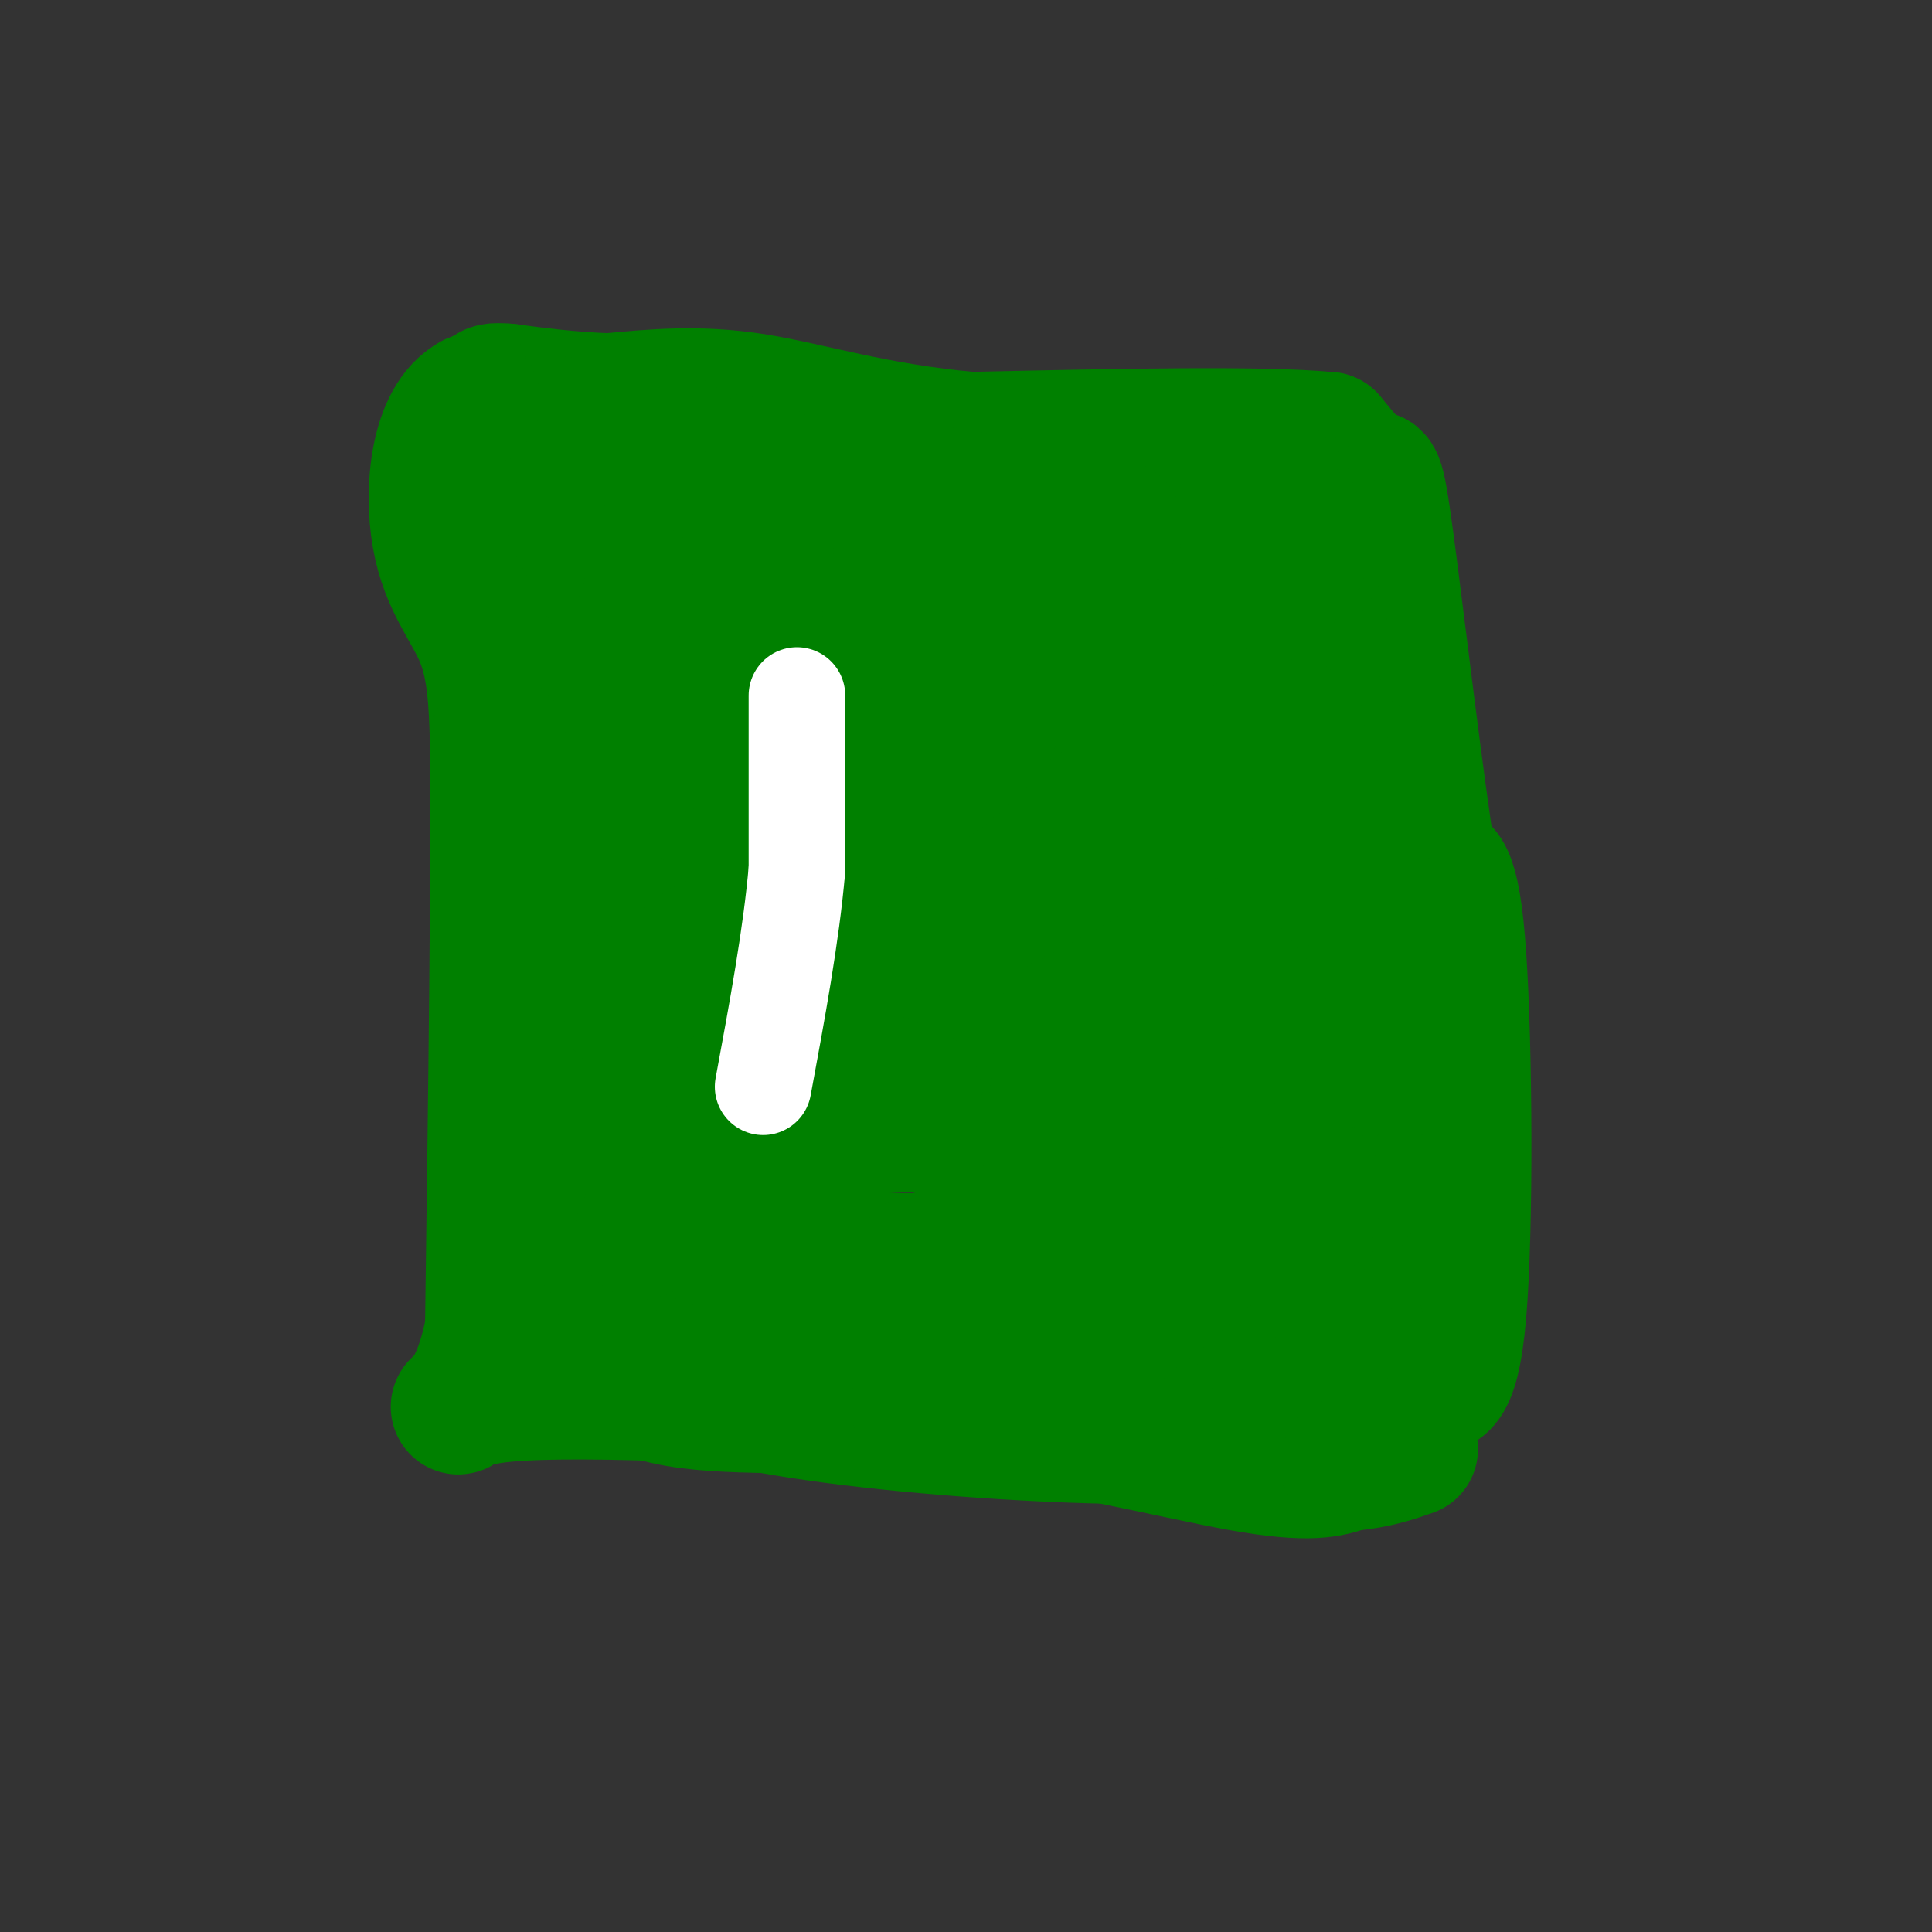 <svg viewBox='0 0 400 400' version='1.1' xmlns='http://www.w3.org/2000/svg' xmlns:xlink='http://www.w3.org/1999/xlink'><rect x="0" y="0" width="400" height="400" fill="#333333" stroke="none"/><g fill='none' stroke='#008000' stroke-width='28' stroke-linecap='round' stroke-linejoin='round'><path d='M95,86c3.333,8.167 6.667,16.333 9,31c2.333,14.667 3.667,35.833 5,57'/><path d='M109,174c0.786,25.298 0.250,60.042 0,74c-0.250,13.958 -0.214,7.131 3,7c3.214,-0.131 9.607,6.435 16,13'/><path d='M128,268c1.417,2.583 -3.042,2.542 21,7c24.042,4.458 76.583,13.417 104,17c27.417,3.583 29.708,1.792 32,0'/><path d='M285,292c6.810,-1.346 7.836,-4.711 10,-5c2.164,-0.289 5.467,2.499 7,-15c1.533,-17.499 1.295,-55.285 0,-74c-1.295,-18.715 -3.648,-18.357 -6,-18'/><path d='M296,180c-2.821,-17.488 -6.875,-52.208 -9,-68c-2.125,-15.792 -2.321,-12.655 -4,-13c-1.679,-0.345 -4.839,-4.173 -8,-8'/><path d='M275,91c-13.667,-1.333 -43.833,-0.667 -74,0'/><path d='M201,91c-20.178,-1.778 -33.622,-6.222 -45,-8c-11.378,-1.778 -20.689,-0.889 -30,0'/><path d='M126,83c-8.500,-0.333 -14.750,-1.167 -21,-2'/><path d='M105,81c-4.156,-0.311 -4.044,-0.089 -4,4c0.044,4.089 0.022,12.044 0,20'/><path d='M101,105c0.345,8.583 1.208,20.042 5,31c3.792,10.958 10.512,21.417 14,37c3.488,15.583 3.744,36.292 4,57'/><path d='M124,230c-0.933,19.489 -5.267,39.711 0,50c5.267,10.289 20.133,10.644 35,11'/><path d='M159,291c16.467,3.044 40.133,5.156 60,6c19.867,0.844 35.933,0.422 52,0'/><path d='M271,297c9.810,-0.083 8.333,-0.292 9,-1c0.667,-0.708 3.476,-1.917 3,-9c-0.476,-7.083 -4.238,-20.042 -8,-33'/><path d='M275,254c-1.667,-28.667 -1.833,-83.833 -2,-139'/><path d='M273,115c-1.675,-21.877 -4.861,-7.070 -7,-2c-2.139,5.070 -3.230,0.404 -4,5c-0.770,4.596 -1.220,18.456 0,29c1.220,10.544 4.110,17.772 7,25'/><path d='M269,172c3.031,7.596 7.108,14.085 9,33c1.892,18.915 1.600,50.256 2,42c0.400,-8.256 1.492,-56.107 2,-76c0.508,-19.893 0.431,-11.826 -1,-11c-1.431,0.826 -4.215,-5.587 -7,-12'/><path d='M274,148c-2.965,-4.862 -6.876,-11.018 -9,0c-2.124,11.018 -2.461,39.211 -3,55c-0.539,15.789 -1.280,19.173 0,28c1.280,8.827 4.580,23.098 7,38c2.420,14.902 3.959,30.435 5,6c1.041,-24.435 1.583,-88.839 1,-108c-0.583,-19.161 -2.292,6.919 -4,33'/><path d='M271,200c-0.711,24.222 -0.490,68.276 0,51c0.490,-17.276 1.247,-95.882 -1,-115c-2.247,-19.118 -7.499,21.252 -10,48c-2.501,26.748 -2.250,39.874 -2,53'/><path d='M258,237c-1.059,0.256 -2.708,-25.603 0,-55c2.708,-29.397 9.773,-62.333 9,-75c-0.773,-12.667 -9.382,-5.065 -14,-1c-4.618,4.065 -5.243,4.595 -8,7c-2.757,2.405 -7.645,6.687 -11,12c-3.355,5.313 -5.178,11.656 -7,18'/><path d='M227,143c13.300,-4.706 50.050,-25.471 42,-34c-8.050,-8.529 -60.900,-4.822 -85,-1c-24.100,3.822 -19.450,7.760 -6,9c13.450,1.240 35.700,-0.217 46,-2c10.300,-1.783 8.650,-3.891 7,-6'/><path d='M231,109c-15.167,-3.667 -56.583,-9.833 -98,-16'/><path d='M133,93c-18.986,-0.271 -17.450,7.051 -19,10c-1.550,2.949 -6.187,1.525 -2,6c4.187,4.475 17.196,14.850 31,19c13.804,4.150 28.402,2.075 43,0'/><path d='M186,128c12.585,-0.211 22.549,-0.737 31,1c8.451,1.737 15.391,5.737 22,9c6.609,3.263 12.888,5.789 3,8c-9.888,2.211 -35.944,4.105 -62,6'/><path d='M180,152c-16.748,0.915 -27.618,0.204 -34,4c-6.382,3.796 -8.278,12.100 -9,19c-0.722,6.900 -0.271,12.396 0,17c0.271,4.604 0.363,8.315 9,10c8.637,1.685 25.818,1.342 43,1'/><path d='M189,203c16.158,-2.598 35.053,-9.593 47,-10c11.947,-0.407 16.947,5.775 21,11c4.053,5.225 7.158,9.493 0,12c-7.158,2.507 -24.579,3.254 -42,4'/><path d='M215,220c-25.464,-1.177 -68.124,-6.120 -85,-1c-16.876,5.120 -7.967,20.301 2,29c9.967,8.699 20.990,10.914 31,12c10.010,1.086 19.005,1.043 28,1'/><path d='M191,261c13.067,-3.404 31.733,-12.415 45,-17c13.267,-4.585 21.133,-4.744 9,-7c-12.133,-2.256 -44.267,-6.607 -71,-3c-26.733,3.607 -48.067,15.174 -54,20c-5.933,4.826 3.533,2.913 13,1'/><path d='M133,255c13.126,-5.374 39.442,-19.310 50,-25c10.558,-5.690 5.359,-3.133 3,-3c-2.359,0.133 -1.877,-2.156 -3,-3c-1.123,-0.844 -3.852,-0.242 -8,0c-4.148,0.242 -9.714,0.123 -13,7c-3.286,6.877 -4.293,20.751 0,28c4.293,7.249 13.887,7.875 30,9c16.113,1.125 38.747,2.750 52,1c13.253,-1.750 17.127,-6.875 21,-12'/><path d='M265,257c4.880,-3.289 6.579,-5.510 7,-9c0.421,-3.490 -0.437,-8.247 -11,1c-10.563,9.247 -30.831,32.499 -39,25c-8.169,-7.499 -4.238,-45.750 0,-69c4.238,-23.250 8.782,-31.500 10,-35c1.218,-3.500 -0.891,-2.250 -3,-1'/><path d='M229,169c-11.450,7.075 -38.574,25.263 -32,23c6.574,-2.263 46.844,-24.978 63,-35c16.156,-10.022 8.196,-7.352 -13,2c-21.196,9.352 -55.627,25.386 -75,33c-19.373,7.614 -23.686,6.807 -28,6'/><path d='M144,198c-10.774,5.321 -23.708,15.625 -8,5c15.708,-10.625 60.060,-42.179 68,-51c7.940,-8.821 -20.530,5.089 -49,19'/><path d='M155,171c-9.297,1.459 -8.038,-4.392 -8,-18c0.038,-13.608 -1.144,-34.971 -4,-40c-2.856,-5.029 -7.388,6.278 -10,16c-2.612,9.722 -3.306,17.861 -4,26'/><path d='M129,155c2.365,3.350 10.278,-1.276 15,-3c4.722,-1.724 6.254,-0.545 9,-11c2.746,-10.455 6.705,-32.545 7,-40c0.295,-7.455 -3.074,-0.276 -7,0c-3.926,0.276 -8.407,-6.350 -12,-9c-3.593,-2.650 -6.296,-1.325 -9,0'/><path d='M132,92c-7.167,-1.500 -20.583,-5.250 -34,-9'/><path d='M98,83c-7.345,3.940 -8.708,18.292 -7,28c1.708,9.708 6.488,14.774 9,21c2.512,6.226 2.756,13.613 3,21'/><path d='M103,153c0.333,23.833 -0.333,72.917 -1,122'/><path d='M102,275c-4.067,22.000 -13.733,16.000 0,14c13.733,-2.000 50.867,0.000 88,2'/><path d='M190,291c27.600,2.978 52.600,9.422 67,12c14.400,2.578 18.200,1.289 22,0'/><path d='M279,303c5.833,-0.500 9.417,-1.750 13,-3'/></g>
<g fill='none' stroke='#ffffff' stroke-width='20' stroke-linecap='round' stroke-linejoin='round'><path d='M165,144c0.000,0.000 0.000,36.000 0,36'/><path d='M165,180c-1.167,13.500 -4.083,29.250 -7,45'/></g>
</svg>